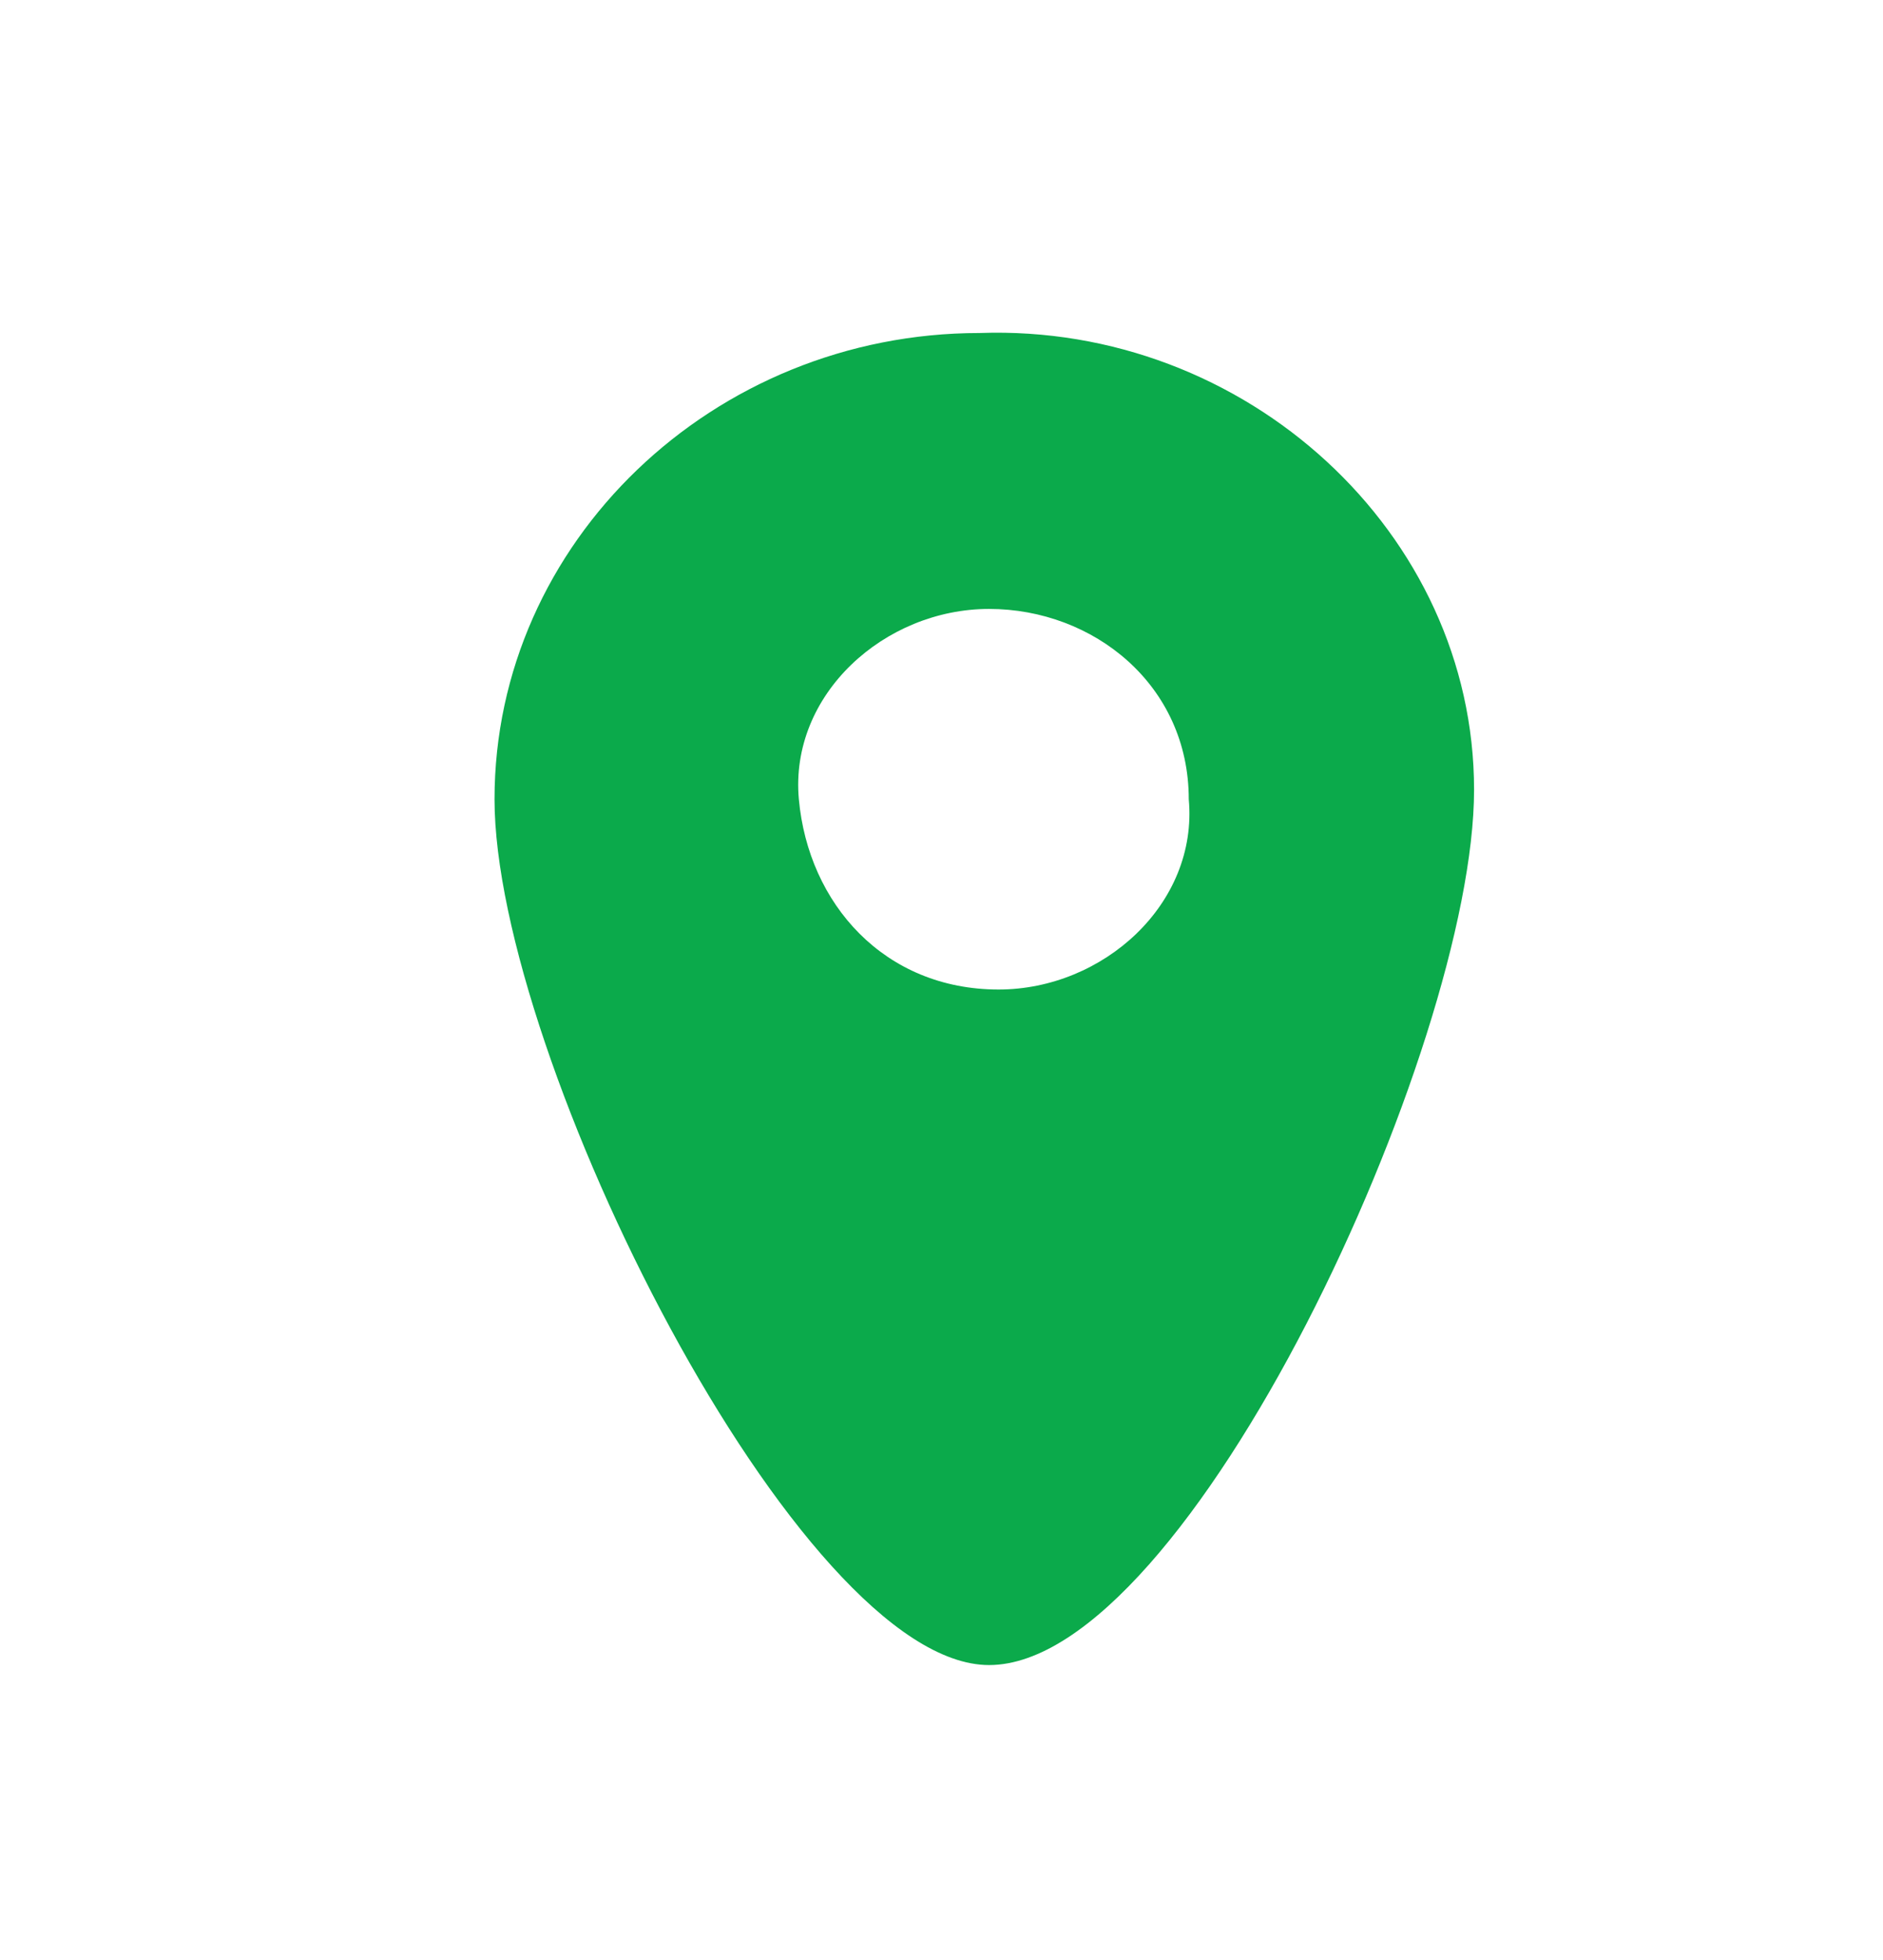 <?xml version="1.0" encoding="utf-8"?>
<!-- Generator: Adobe Illustrator 21.0.2, SVG Export Plug-In . SVG Version: 6.00 Build 0)  -->
<svg version="1.1" id="Layer_1" xmlns="http://www.w3.org/2000/svg" xmlns:xlink="http://www.w3.org/1999/xlink" x="0px" y="0px"
	 viewBox="0 0 19.8 20.6" style="enable-background:new 0 0 19.8 20.6;" xml:space="preserve">
<style type="text/css">
	.st0{fill:#0BAA4B;}
</style>
<g>
	<path class="st0" d="M15.5,8.3c0,2.7-3,9.2-5.1,9.2c-2,0-5.2-6.4-5.2-9.1s2.3-4.9,5.1-4.9C13.1,3.4,15.5,5.6,15.5,8.3z M10.4,6.4
		c-1.1,0-2.1,0.9-2,2s0.9,2,2.1,2c1.1,0,2.1-0.9,2-2C12.5,7.2,11.5,6.4,10.4,6.4z"/>
</g>
</svg>
